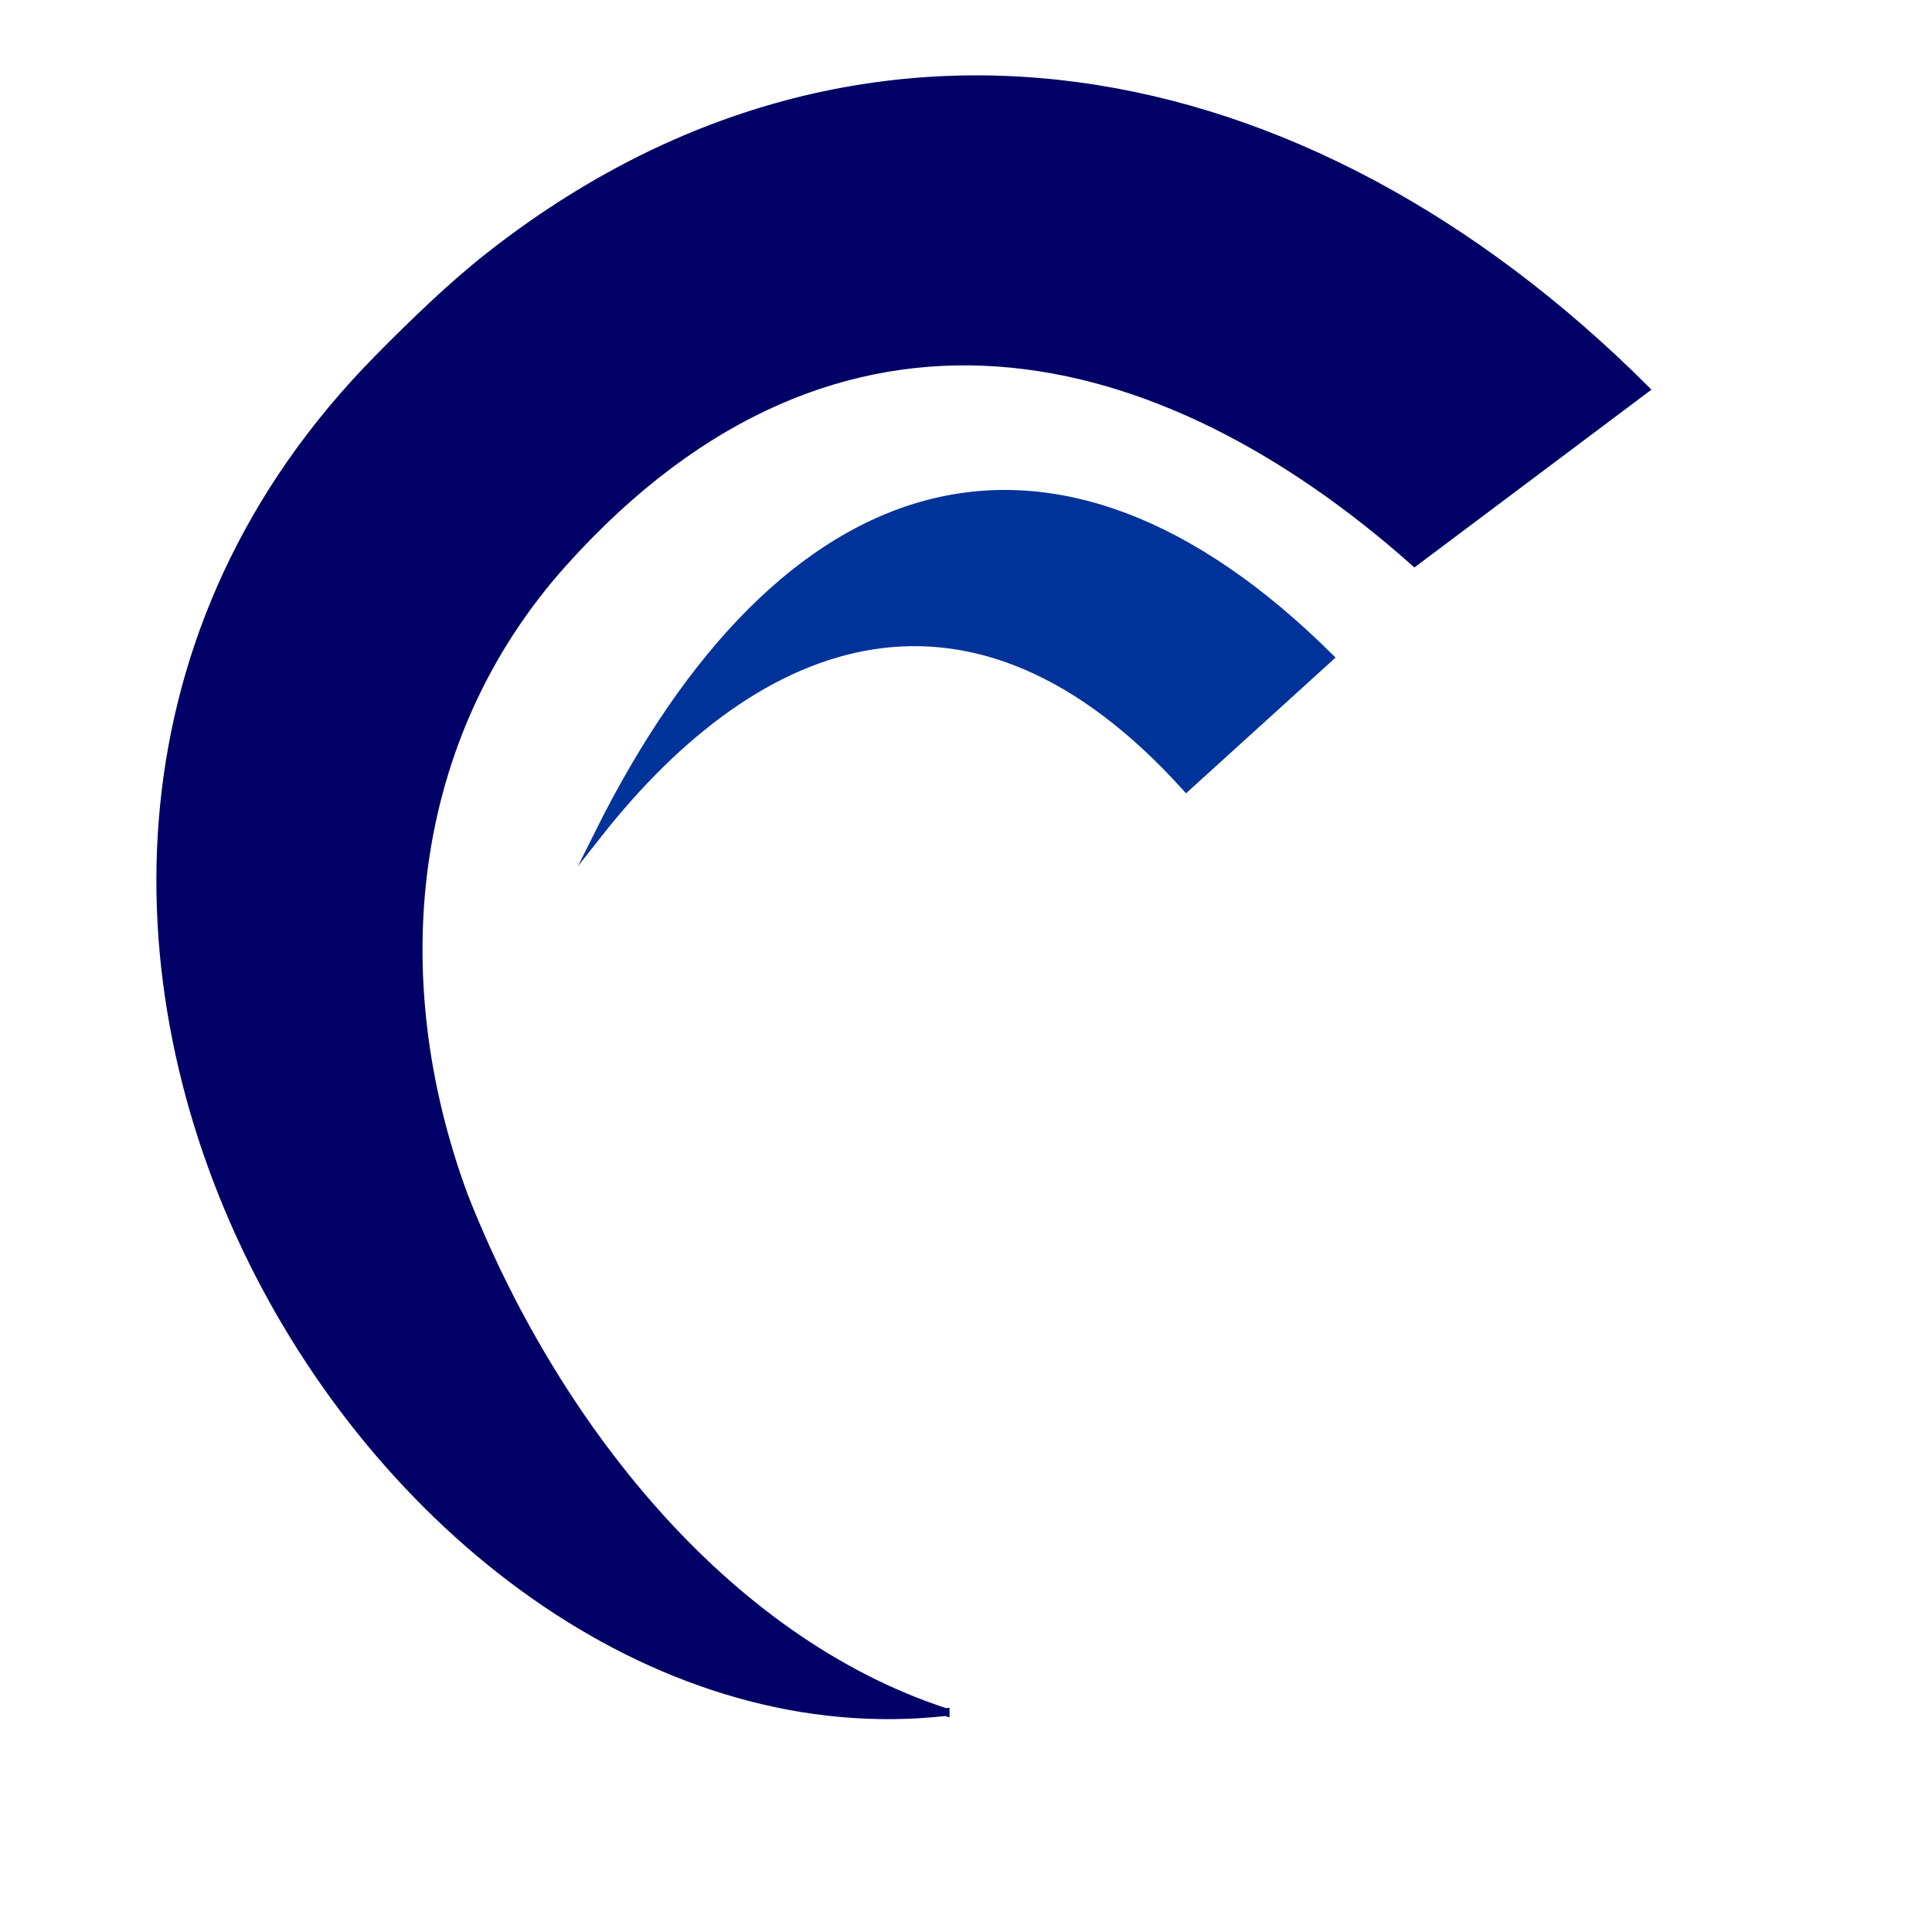 <?xml version="1.0" encoding="UTF-8"?>
<!DOCTYPE svg PUBLIC "-//W3C//DTD SVG 1.1//EN" "http://www.w3.org/Graphics/SVG/1.1/DTD/svg11.dtd">
<!-- Creator: CorelDRAW (Versão de avaliação) -->
<svg xmlns="http://www.w3.org/2000/svg" xml:space="preserve" width="66.146mm" height="66.146mm" version="1.1" style="shape-rendering:geometricPrecision; text-rendering:geometricPrecision; image-rendering:optimizeQuality; fill-rule:evenodd; clip-rule:evenodd"
viewBox="0 0 6614.58 6614.58"
 xmlns:xlink="http://www.w3.org/1999/xlink"
 xmlns:xodm="http://www.corel.com/coreldraw/odm/2003">
 <defs>
  <style type="text/css">
   <![CDATA[
    .str0 {stroke:#000066;stroke-width:26.45;stroke-miterlimit:22.926}
    .str1 {stroke:#003399;stroke-width:26.45;stroke-miterlimit:22.926}
    .fil0 {fill:#000066}
    .fil1 {fill:#003399}
   ]]>
  </style>
 </defs>
 <g id="Camada_x0020_1">
  <path class="fil0 str0" d="M3237.66 5861.68c-1925.59,215.37 -3759.69,-2793.13 -1942.43,-4635.28 121.7,-123.37 252.47,-249.6 378.61,-348.84 1265.2,-995.31 2792.41,-710.52 3960.21,455.01l-790.88 593.16c-868.25,-771.71 -1967.38,-1052.39 -2913.09,0 -541.48,602.57 -615.33,1424.58 -342.15,2165.8 303.76,775.2 889.1,1521.33 1649.73,1770.15z"/>
  <path class="fil1 str1" d="M4061.56 2697.32c-729.09,-809.56 -1460.91,-542.97 -2014.18,159.63 633.1,-1271.48 1556.56,-1549.04 2506.02,-606.04l-491.84 446.41z"/>
 </g>
</svg>
